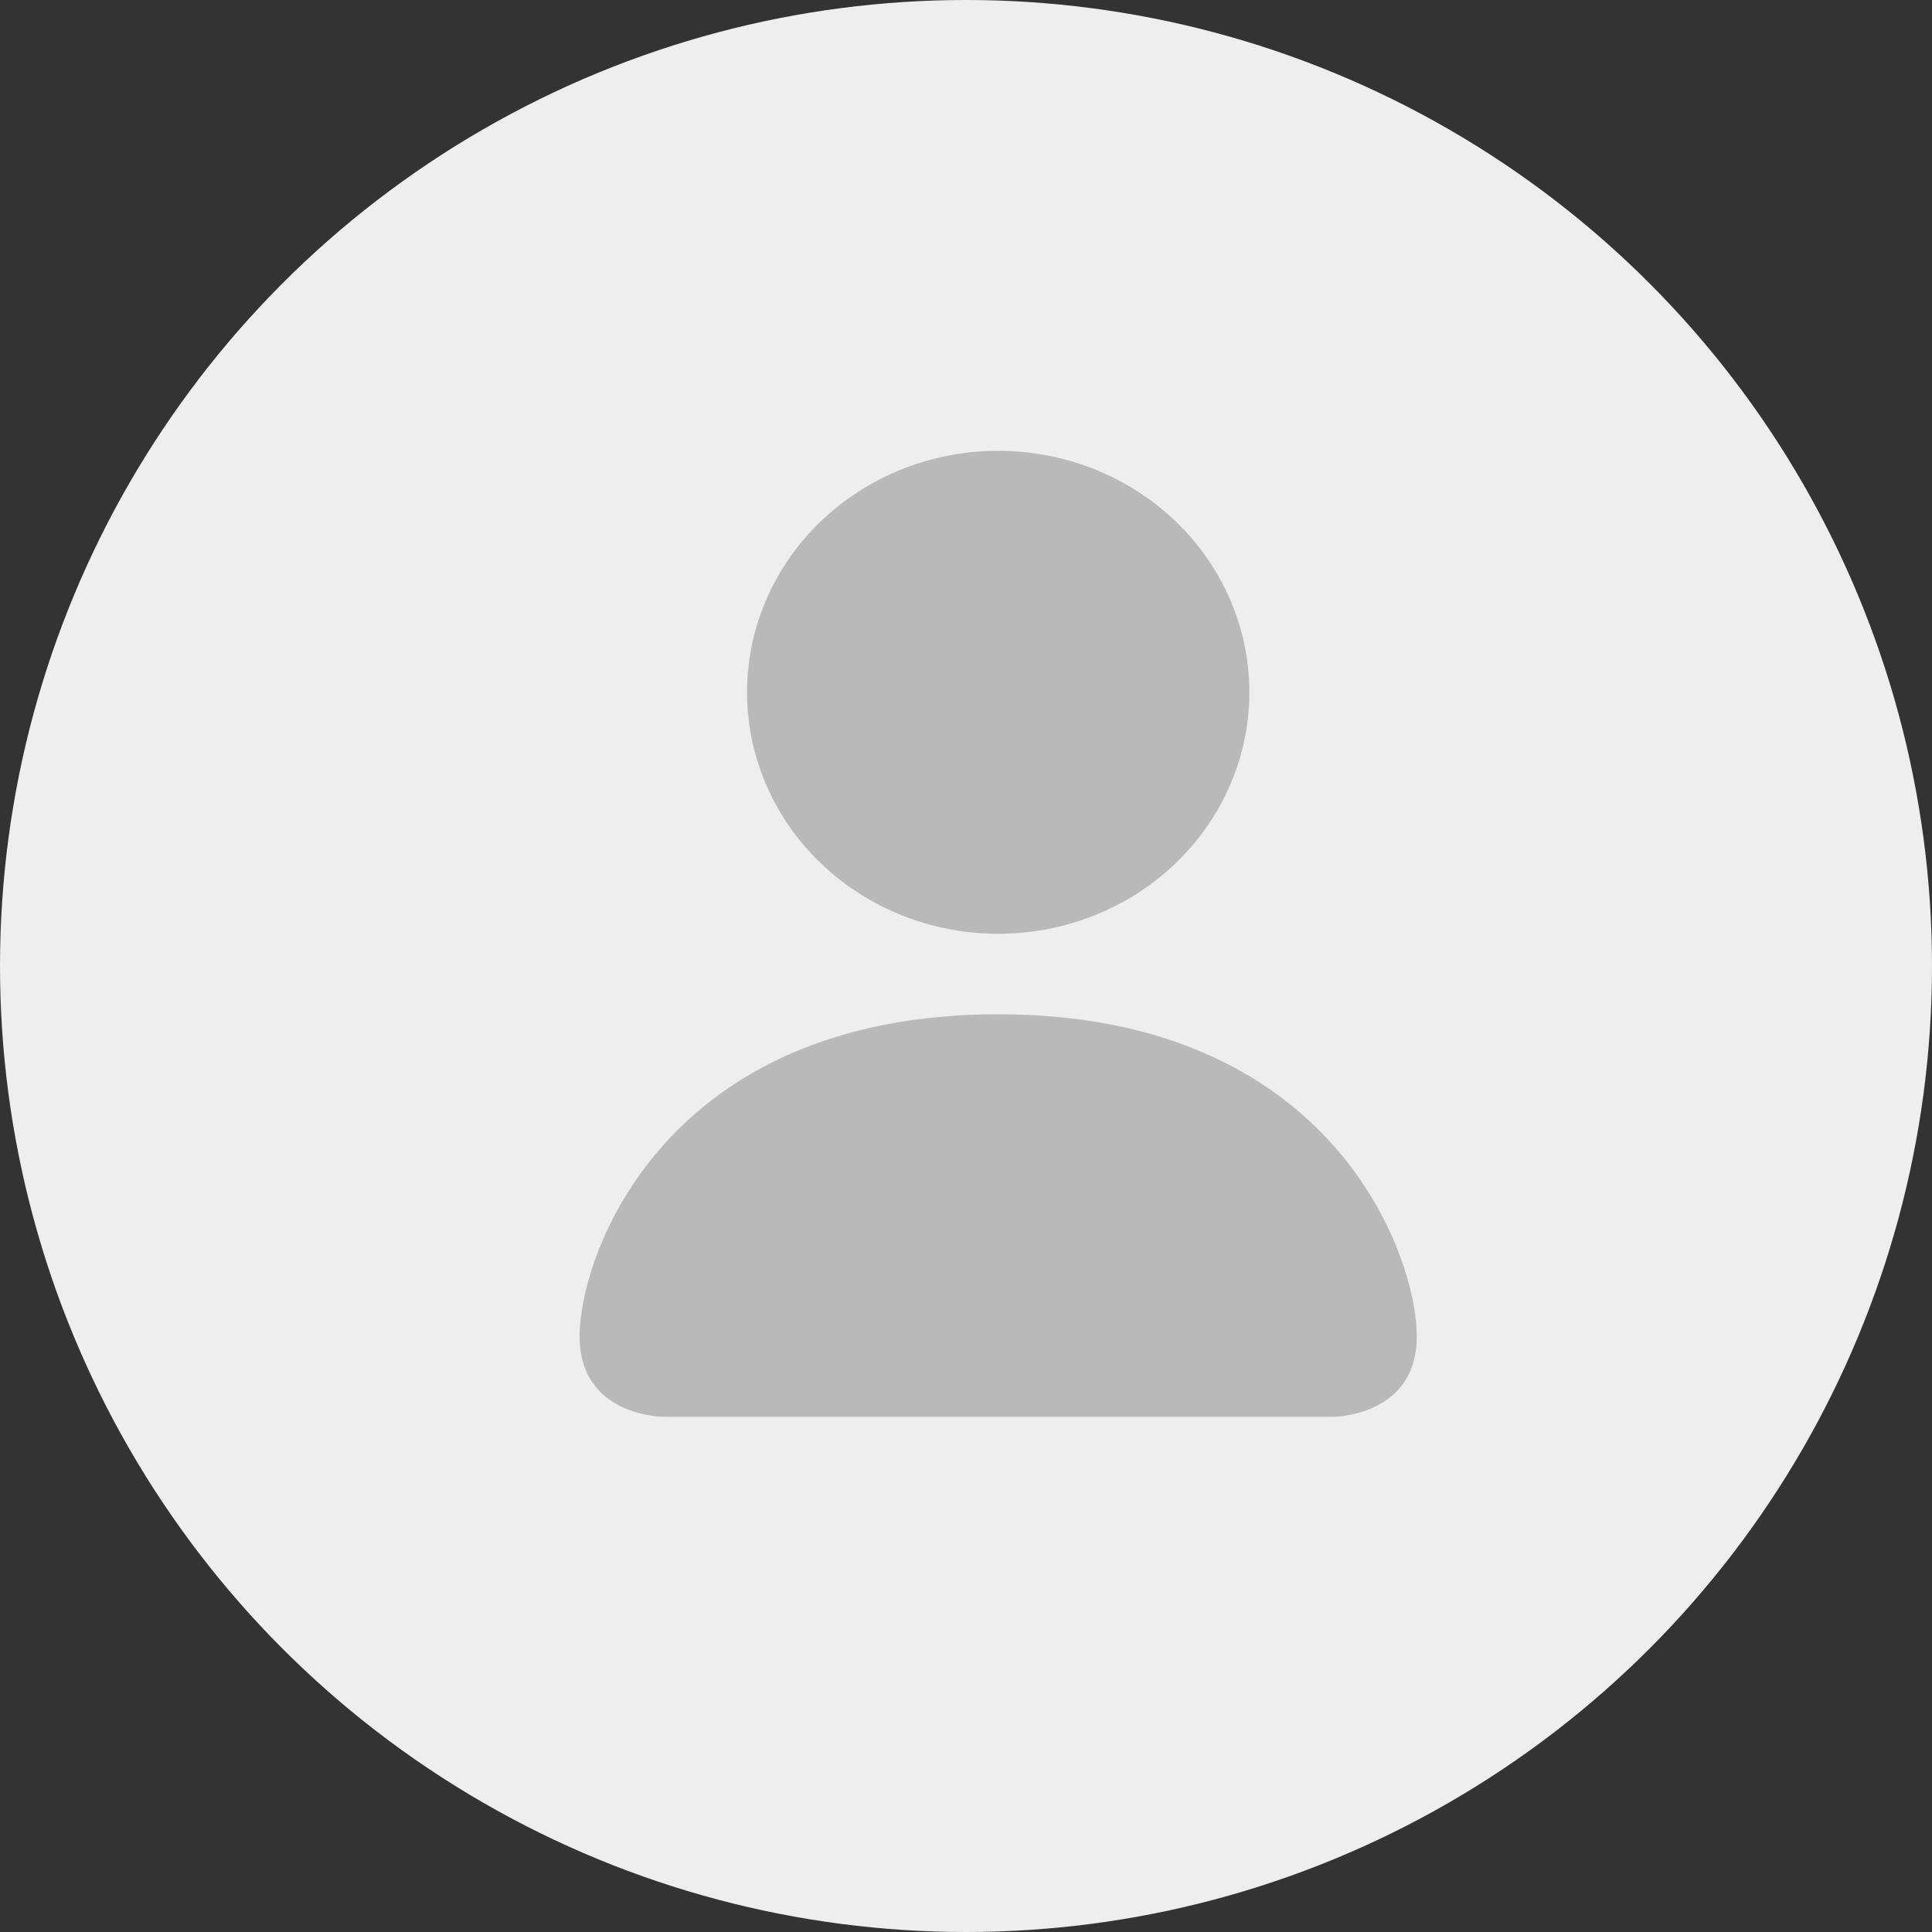 <svg width="30" height="30" viewBox="0 0 30 30" fill="none" xmlns="http://www.w3.org/2000/svg">
<rect x="0" y="0" width="30" height="30" fill="#333333" stroke="none"/>
<circle cx="15" cy="15" r="15" fill="#EEEEEE"/>
<path d="M10.3 22C10.3 22 9 22 9 20.75C9 19.5 10.3 15.75 15.5 15.75C20.7 15.75 22 19.5 22 20.75C22 22 20.7 22 20.7 22H10.3ZM15.5 14.5C16.534 14.5 17.526 14.105 18.258 13.402C18.989 12.698 19.4 11.745 19.4 10.75C19.4 9.755 18.989 8.802 18.258 8.098C17.526 7.395 16.534 7 15.5 7C14.466 7 13.474 7.395 12.742 8.098C12.011 8.802 11.6 9.755 11.6 10.75C11.6 11.745 12.011 12.698 12.742 13.402C13.474 14.105 14.466 14.5 15.5 14.5Z" fill="#B9B9B9"/>
</svg>
